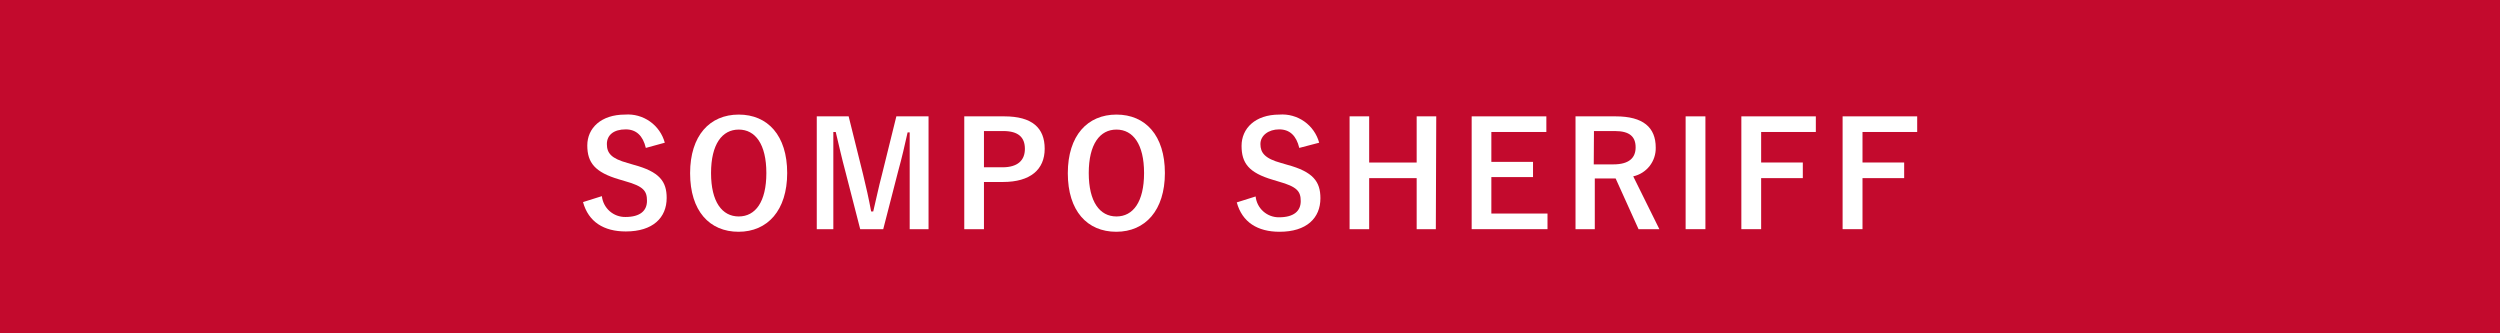 <svg width="240" height="32" viewBox="0 0 240 32" fill="none" xmlns="http://www.w3.org/2000/svg">
<rect x="0" y="0" width="240" height="32" fill="#333333" stroke="none"/>
<g clip-path="url(#clip0_401_2)">
<path d="M240 0H0V32H240V0Z" fill="#C30A2D"/>
<path d="M62 14.2C61.72 13.02 61.07 12.42 60.07 12.42C58.92 12.42 58.26 12.96 58.26 13.83C58.26 14.7 58.68 15.22 60.26 15.65L60.83 15.82C63.33 16.49 64 17.43 64 19C64 20.9 62.68 22.22 60.08 22.22C57.96 22.22 56.49 21.3 55.97 19.4L57.78 18.83C57.84 19.385 58.105 19.898 58.523 20.268C58.941 20.638 59.482 20.838 60.04 20.83C61.47 20.83 62.11 20.22 62.11 19.28C62.11 18.34 61.8 17.89 60 17.39L59.43 17.22C57.12 16.54 56.38 15.62 56.38 13.96C56.38 12.3 57.7 11 60 11C60.851 10.935 61.699 11.17 62.396 11.662C63.093 12.155 63.597 12.876 63.82 13.7L62 14.2Z" fill="white"/>
<path d="M75.57 16.61C75.57 20.19 73.69 22.25 70.9 22.25C68.11 22.25 66.25 20.25 66.25 16.63C66.25 13.01 68.14 11 70.92 11C73.7 11 75.57 13 75.57 16.61ZM68.26 16.61C68.26 19.38 69.32 20.78 70.92 20.78C72.52 20.78 73.57 19.38 73.57 16.61C73.57 13.84 72.51 12.44 70.92 12.44C69.33 12.44 68.26 13.83 68.26 16.62V16.61Z" fill="white"/>
<path d="M89.14 22H87.33V16.55C87.33 15.19 87.33 14 87.33 12.71H87.13C86.85 13.96 86.6 15.08 86.23 16.41L84.79 22H82.58L81.15 16.44C80.81 15.18 80.55 14 80.23 12.67H80C80 13.93 80 15.19 80 16.54V22H78.41V11.17H81.47L82.85 16.72C83.13 17.85 83.41 19.11 83.63 20.3H83.83C84.12 19.11 84.34 17.99 84.67 16.75L86.05 11.17H89.14V22Z" fill="white"/>
<path d="M96.41 11.17C99.09 11.17 100.29 12.28 100.29 14.28C100.29 16.28 98.91 17.47 96.29 17.47H94.46V22H92.57V11.17H96.41ZM94.46 16.06H96.24C97.69 16.06 98.39 15.4 98.39 14.29C98.39 13.18 97.76 12.58 96.31 12.58H94.46V16.06Z" fill="white"/>
<path d="M111.83 16.61C111.83 20.19 109.95 22.25 107.16 22.25C104.37 22.25 102.51 20.25 102.51 16.63C102.51 13.01 104.4 11 107.18 11C109.96 11 111.83 13 111.83 16.61ZM104.52 16.61C104.52 19.38 105.58 20.78 107.18 20.78C108.78 20.78 109.83 19.38 109.83 16.61C109.83 13.84 108.77 12.44 107.18 12.44C105.59 12.44 104.52 13.83 104.52 16.62V16.61Z" fill="white"/>
<path d="M124.73 14.2C124.45 13.02 123.81 12.42 122.8 12.42C121.79 12.42 121 13 121 13.83C121 14.66 121.42 15.22 123 15.65L123.58 15.82C126.06 16.49 126.76 17.43 126.76 19.03C126.76 20.93 125.44 22.25 122.84 22.25C120.72 22.25 119.25 21.33 118.73 19.43L120.54 18.86C120.597 19.414 120.86 19.927 121.277 20.297C121.693 20.667 122.233 20.868 122.79 20.86C124.22 20.86 124.87 20.25 124.87 19.31C124.87 18.37 124.53 17.93 122.75 17.43L122.19 17.26C119.88 16.58 119.19 15.66 119.19 14C119.19 12.34 120.48 11 122.82 11C123.671 10.935 124.519 11.17 125.216 11.662C125.913 12.155 126.417 12.876 126.64 13.7L124.73 14.2Z" fill="white"/>
<path d="M137.84 22H136V17.1H131.44V22H129.56V11.17H131.44V15.6H136V11.17H137.88L137.84 22Z" fill="white"/>
<path d="M148.45 12.67H143.17V15.54H147.17V17H143.17V20.5H148.56V22H141.28V11.17H148.45V12.67Z" fill="white"/>
<path d="M155.1 11.17C157.75 11.17 158.95 12.23 158.95 14.17C158.965 14.809 158.758 15.434 158.364 15.937C157.97 16.44 157.414 16.791 156.79 16.93L159.3 22H157.3L155.1 17.13H153.1V22H151.25V11.17H155.1ZM153 15.78H154.89C156.38 15.78 157.02 15.16 157.02 14.15C157.02 13.14 156.47 12.58 155.02 12.58H153.02L153 15.78Z" fill="white"/>
<path d="M163.72 22H161.82V11.17H163.72V22Z" fill="white"/>
<path d="M174.32 12.67H169.07V15.6H173.07V17.1H169.07V22H167.17V11.17H174.32V12.67Z" fill="white"/>
<path d="M184.05 12.67H178.8V15.6H182.8V17.1H178.8V22H176.89V11.17H184.05V12.67Z" fill="white"/>
</g>
<defs>
<clipPath id="clip0_401_2">
<rect width="240" height="32" fill="white"/>
</clipPath>
</defs>
</svg>
